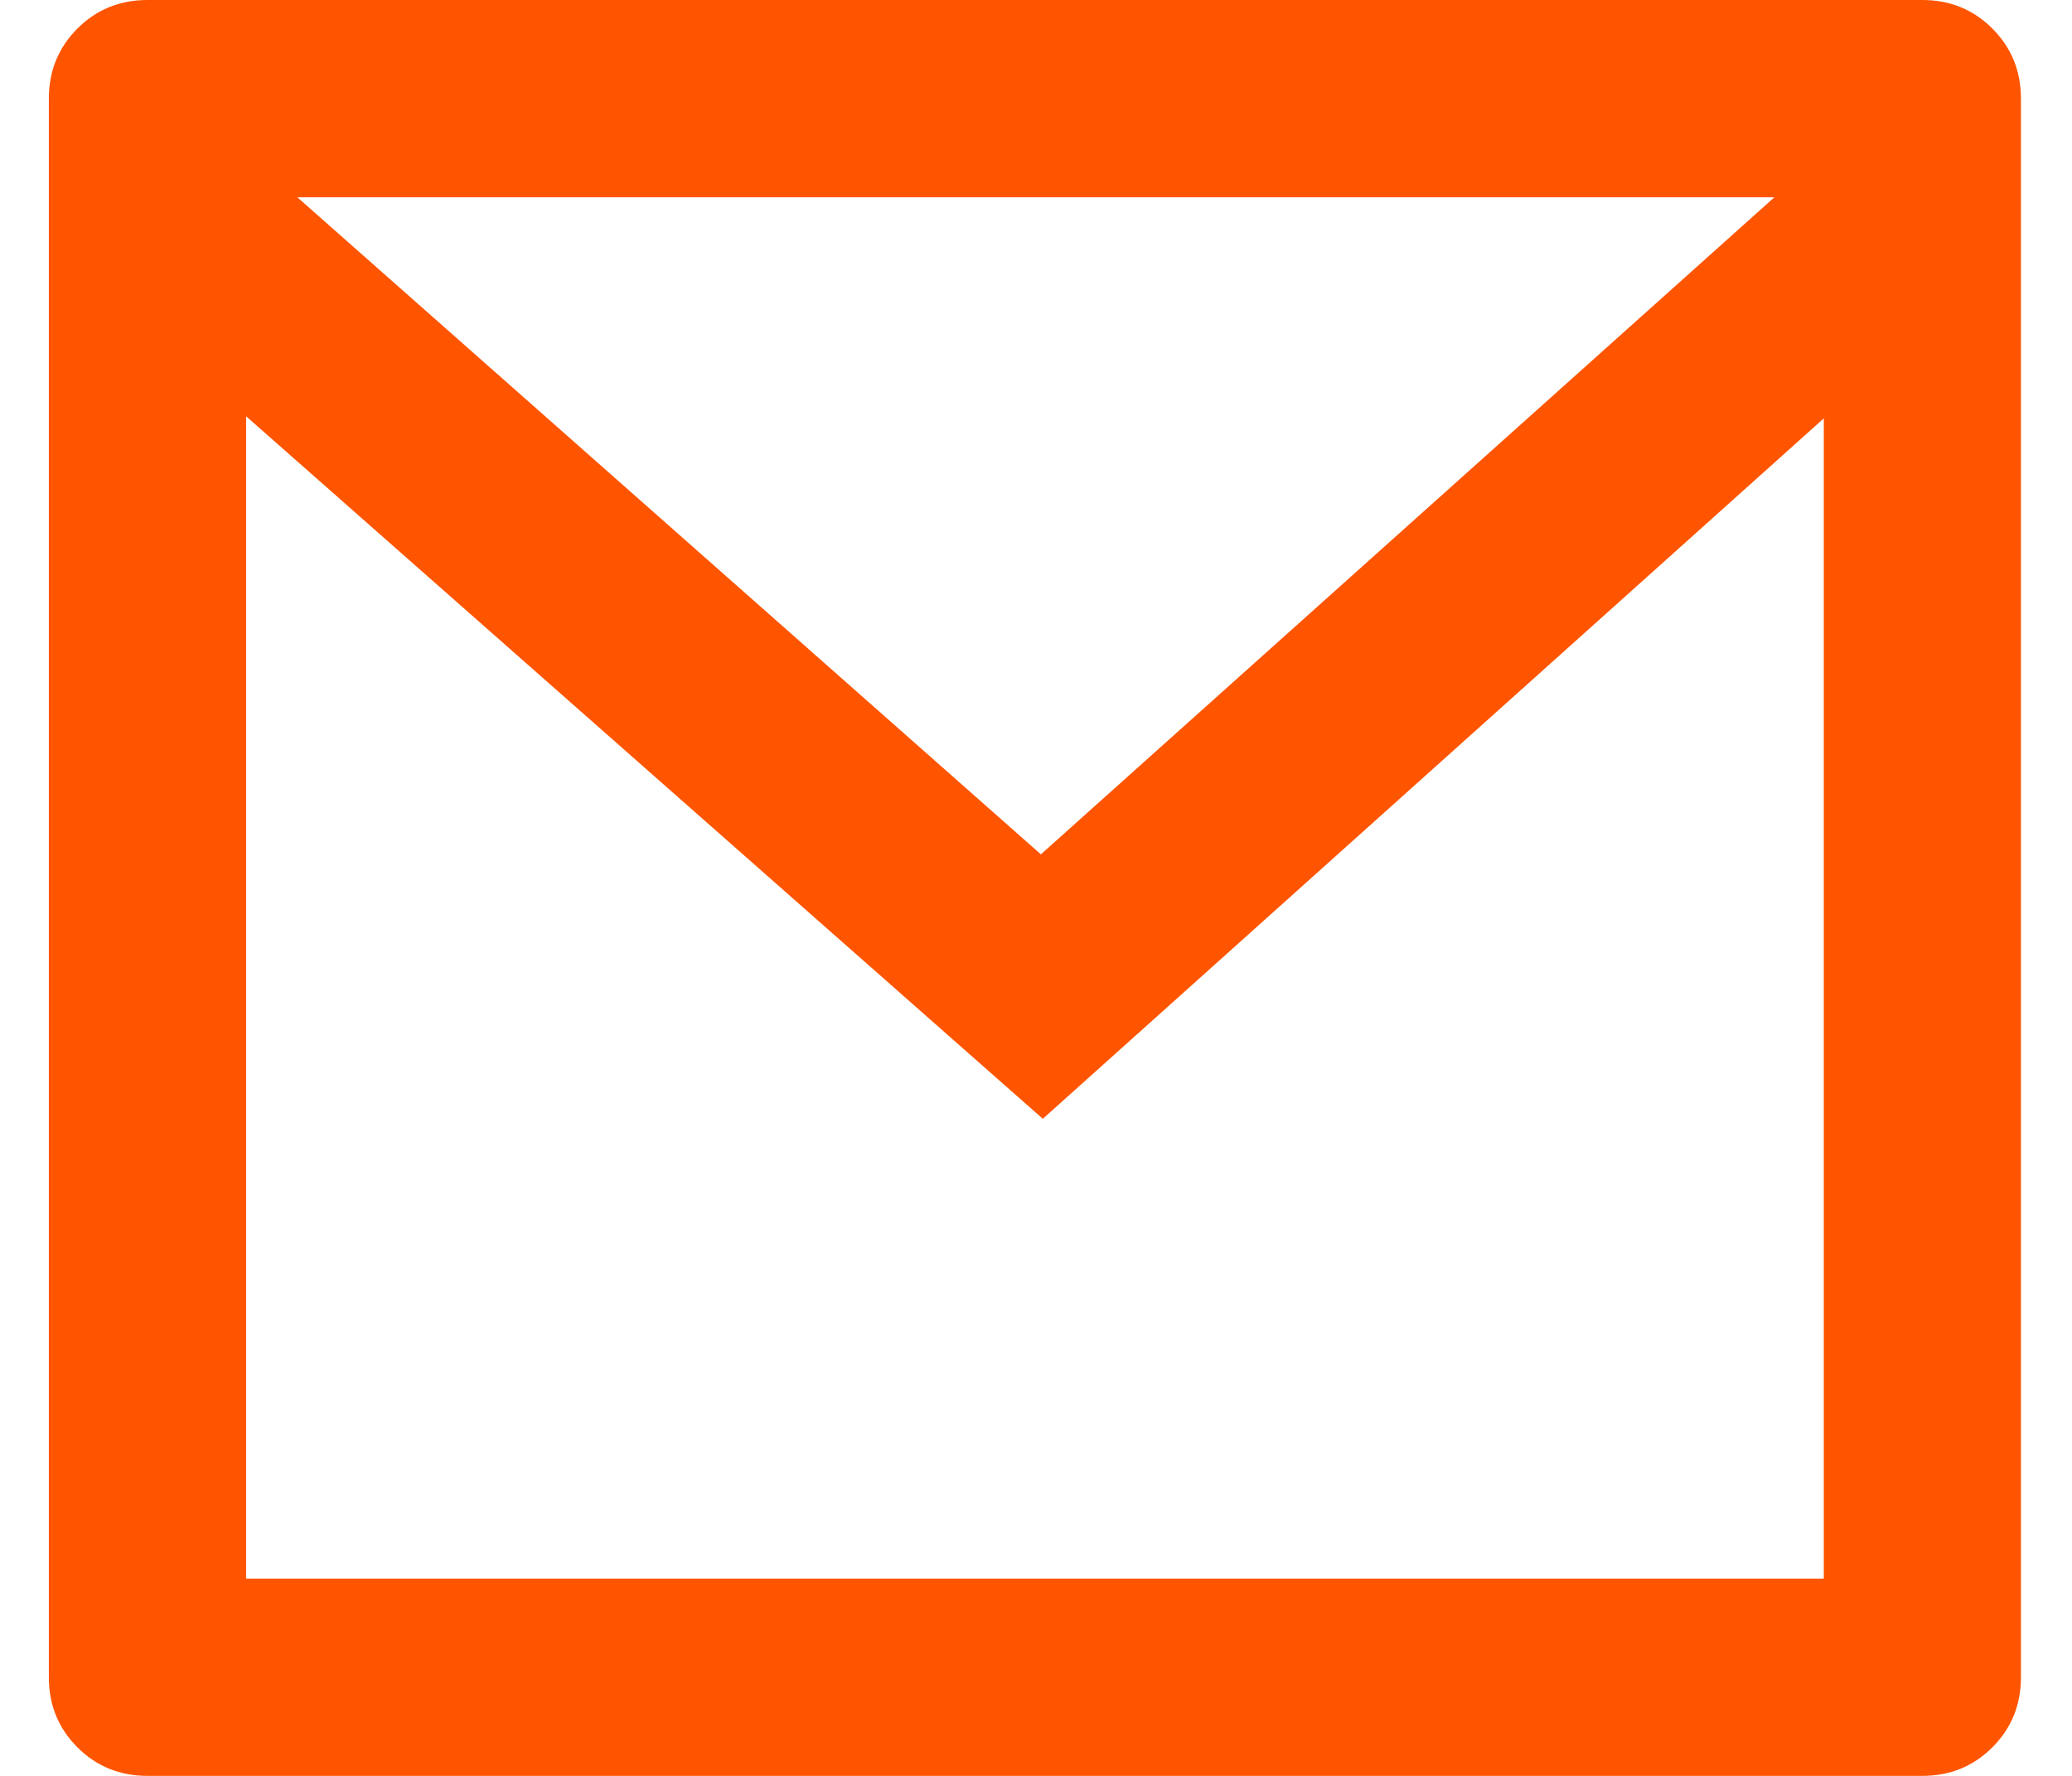 <svg width="14" height="12" viewBox="0 0 14 12" fill="none" xmlns="http://www.w3.org/2000/svg">
<path d="M0.996 0H12.989C13.175 0 13.333 0.064 13.462 0.193C13.591 0.322 13.655 0.48 13.655 0.667V11.333C13.655 11.52 13.591 11.678 13.462 11.807C13.333 11.936 13.175 12 12.989 12H0.996C0.81 12 0.652 11.936 0.523 11.807C0.394 11.678 0.33 11.52 0.33 11.333V0.667C0.33 0.48 0.394 0.322 0.523 0.193C0.652 0.064 0.81 0 0.996 0ZM12.323 2.827L7.046 7.56L1.663 2.813V10.667H12.323V2.827ZM2.009 1.333L7.033 5.773L11.989 1.333H2.009Z" fill="#FF5500"/>
</svg>
